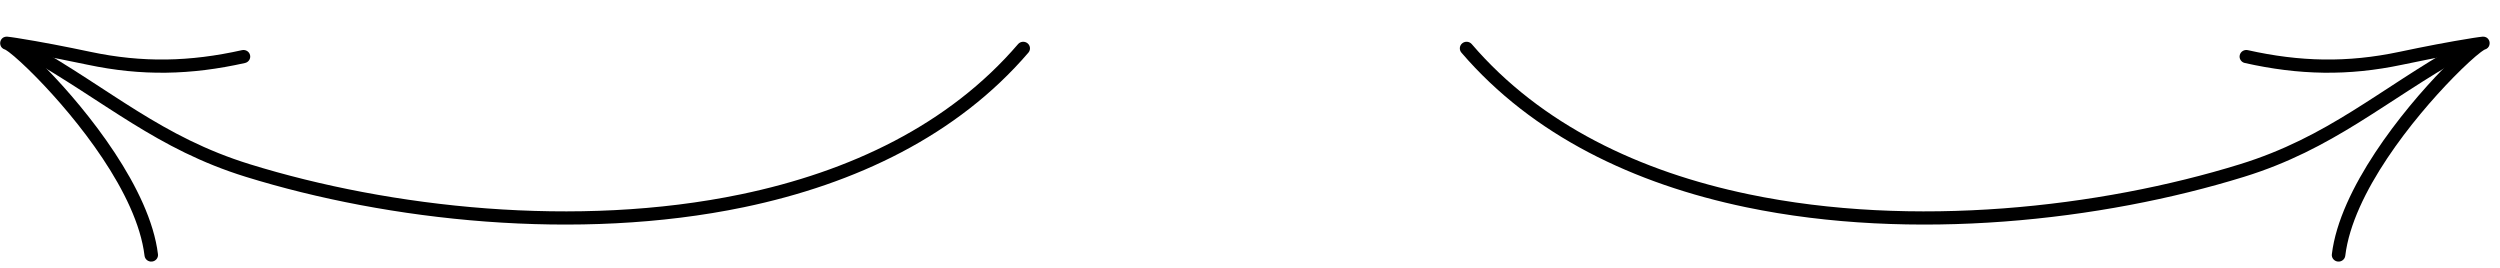 <?xml version="1.0" encoding="UTF-8"?> <svg xmlns="http://www.w3.org/2000/svg" width="177" height="19" viewBox="0 0 177 19" fill="none"><path fill-rule="evenodd" clip-rule="evenodd" d="M72.079 3.123C67.178 8.837 60.164 12.151 52.464 13.755C40.835 16.178 27.641 14.705 17.694 11.629C11.442 9.696 7.869 6.343 2.217 3.151C1.988 3.022 1.695 3.099 1.564 3.323C1.432 3.545 1.511 3.833 1.74 3.961C7.459 7.19 11.082 10.566 17.407 12.521C27.493 15.64 40.872 17.127 52.664 14.671C60.576 13.022 67.775 9.598 72.811 3.726C72.981 3.528 72.955 3.233 72.753 3.067C72.55 2.901 72.248 2.926 72.079 3.123Z" fill="black"></path><path fill-rule="evenodd" clip-rule="evenodd" d="M0.38 3.519C0.4 3.531 0.532 3.612 0.636 3.691C1.066 4.015 1.767 4.65 2.602 5.503C5.4 8.365 9.7 13.667 10.234 18.109C10.265 18.365 10.502 18.548 10.764 18.518C11.027 18.488 11.215 18.257 11.184 18.001C10.628 13.379 6.204 7.835 3.292 4.858C2.901 4.459 2.539 4.105 2.216 3.806C3.552 4.038 4.88 4.304 6.208 4.584C10.03 5.393 13.508 5.32 17.346 4.46C17.603 4.403 17.764 4.152 17.704 3.901C17.646 3.65 17.389 3.493 17.132 3.551C13.437 4.377 10.089 4.45 6.409 3.672C4.674 3.305 2.937 2.965 1.185 2.687C1.01 2.66 0.556 2.593 0.491 2.593C0.12 2.595 0.036 2.892 0.021 2.958C0.013 2.99 -0.057 3.393 0.38 3.519ZM0.683 2.633C0.671 2.63 0.658 2.626 0.645 2.623C0.656 2.625 0.668 2.629 0.683 2.633Z" fill="black"></path><path fill-rule="evenodd" clip-rule="evenodd" d="M104.2 3.123C109.101 8.837 116.115 12.151 123.815 13.755C135.444 16.178 148.638 14.705 158.585 11.629C164.837 9.696 168.409 6.343 174.062 3.151C174.291 3.022 174.584 3.099 174.715 3.323C174.847 3.545 174.768 3.833 174.539 3.961C168.82 7.19 165.197 10.566 158.872 12.521C148.786 15.64 135.407 17.127 123.615 14.671C115.703 13.022 108.504 9.598 103.468 3.726C103.298 3.528 103.324 3.233 103.526 3.067C103.728 2.901 104.031 2.926 104.2 3.123Z" fill="black"></path><path fill-rule="evenodd" clip-rule="evenodd" d="M175.898 3.519C175.879 3.531 175.746 3.612 175.643 3.691C175.213 4.015 174.512 4.65 173.677 5.503C170.879 8.365 166.579 13.667 166.045 18.109C166.014 18.365 165.776 18.548 165.514 18.518C165.252 18.488 165.064 18.257 165.095 18.001C165.65 13.379 170.075 7.835 172.987 4.858C173.377 4.459 173.74 4.105 174.063 3.806C172.726 4.038 171.399 4.304 170.071 4.584C166.249 5.393 162.771 5.32 158.932 4.46C158.676 4.403 158.515 4.152 158.575 3.901C158.633 3.65 158.89 3.493 159.147 3.551C162.842 4.377 166.19 4.45 169.869 3.672C171.605 3.305 173.342 2.965 175.094 2.687C175.269 2.66 175.723 2.593 175.788 2.593C176.159 2.595 176.243 2.892 176.258 2.958C176.266 2.99 176.336 3.393 175.898 3.519ZM175.596 2.633C175.608 2.63 175.62 2.626 175.634 2.623C175.623 2.625 175.611 2.629 175.596 2.633Z" fill="black"></path></svg> 